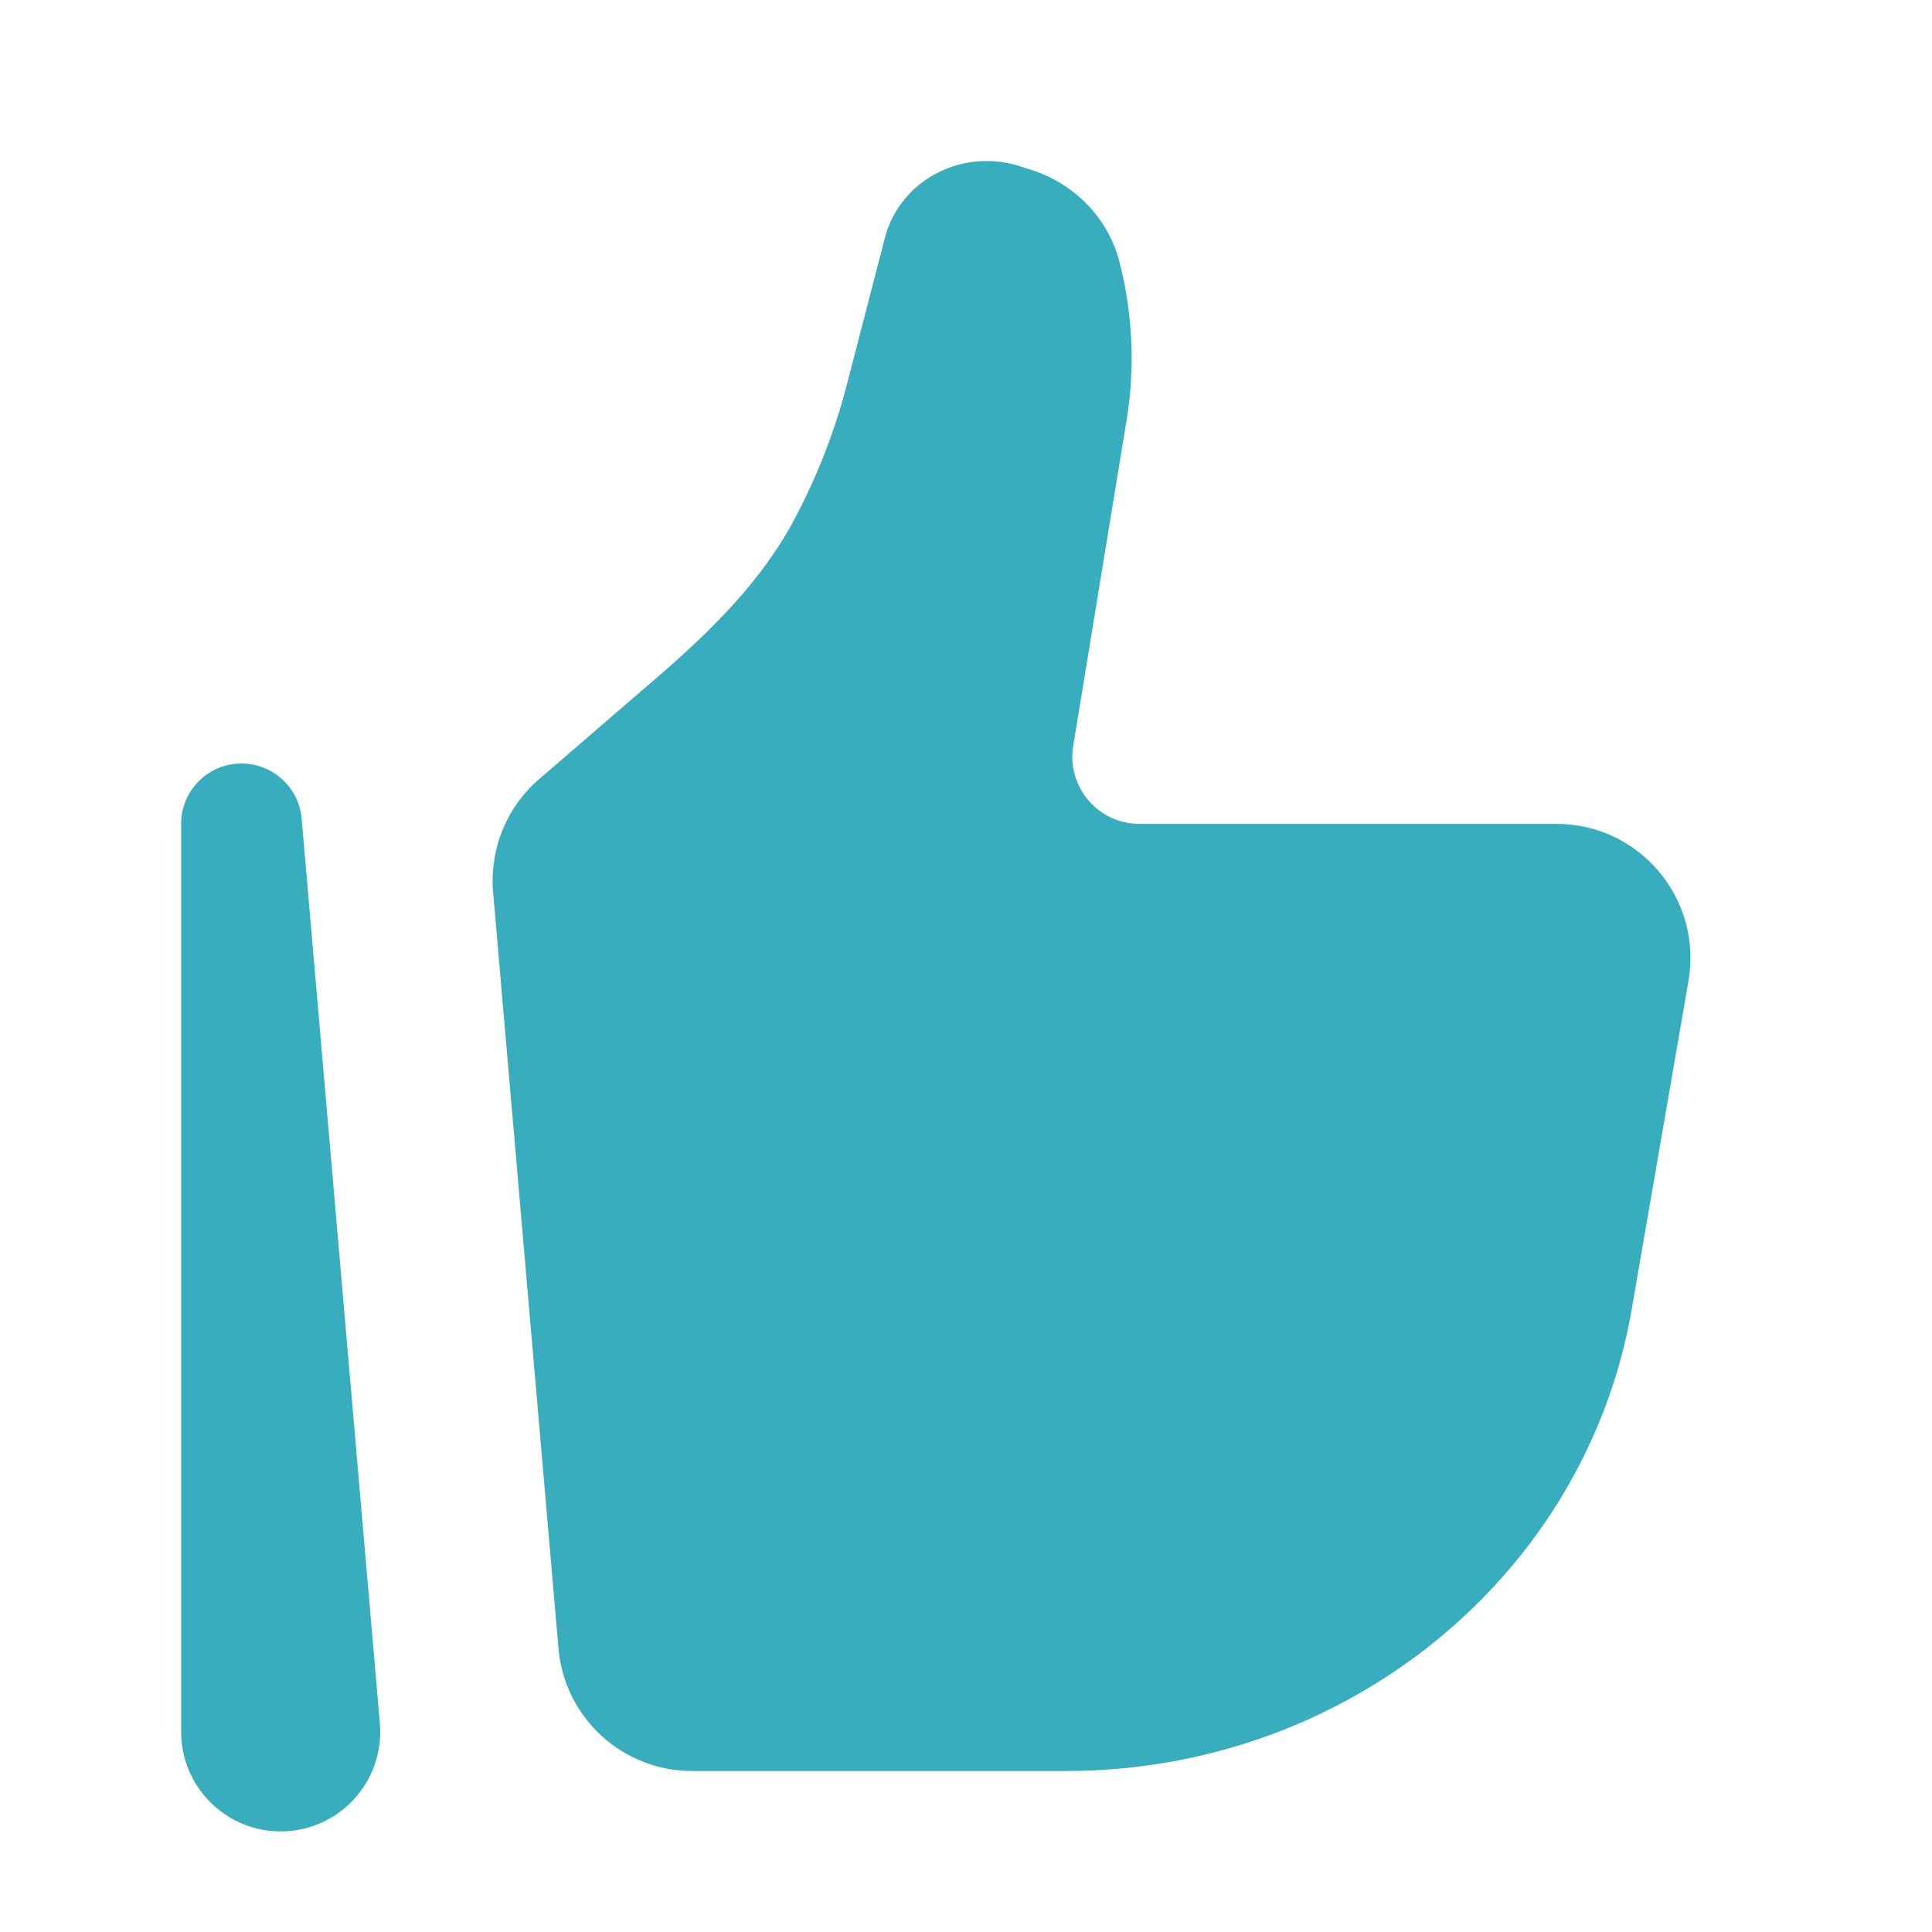 <?xml version="1.0" encoding="UTF-8"?> <svg xmlns="http://www.w3.org/2000/svg" width="42" height="42" viewBox="0 0 42 42" fill="none"><path d="M35.472 28.464L36.706 21.324C37.015 19.541 35.644 17.91 33.836 17.91H24.769C23.87 17.91 23.186 17.103 23.331 16.215L24.491 9.137C24.68 7.988 24.626 6.811 24.333 5.683C24.091 4.749 23.37 3.999 22.422 3.694L22.168 3.613C21.595 3.429 20.97 3.471 20.43 3.732C19.835 4.018 19.4 4.541 19.239 5.162L18.407 8.372C18.142 9.393 17.756 10.378 17.258 11.31C16.532 12.67 15.408 13.759 14.239 14.766L11.722 16.936C11.012 17.547 10.639 18.463 10.72 19.398L12.141 35.835C12.271 37.343 13.532 38.5 15.044 38.5H23.179C29.271 38.5 34.47 34.255 35.472 28.464Z" fill="#37ADBD"></path><path fill-rule="evenodd" clip-rule="evenodd" d="M5.193 16.599C5.896 16.569 6.497 17.097 6.558 17.797L8.258 37.461C8.367 38.724 7.372 39.813 6.102 39.813C4.905 39.813 3.938 38.842 3.938 37.648V17.91C3.938 17.207 4.491 16.629 5.193 16.599Z" fill="#37ADBD"></path></svg> 